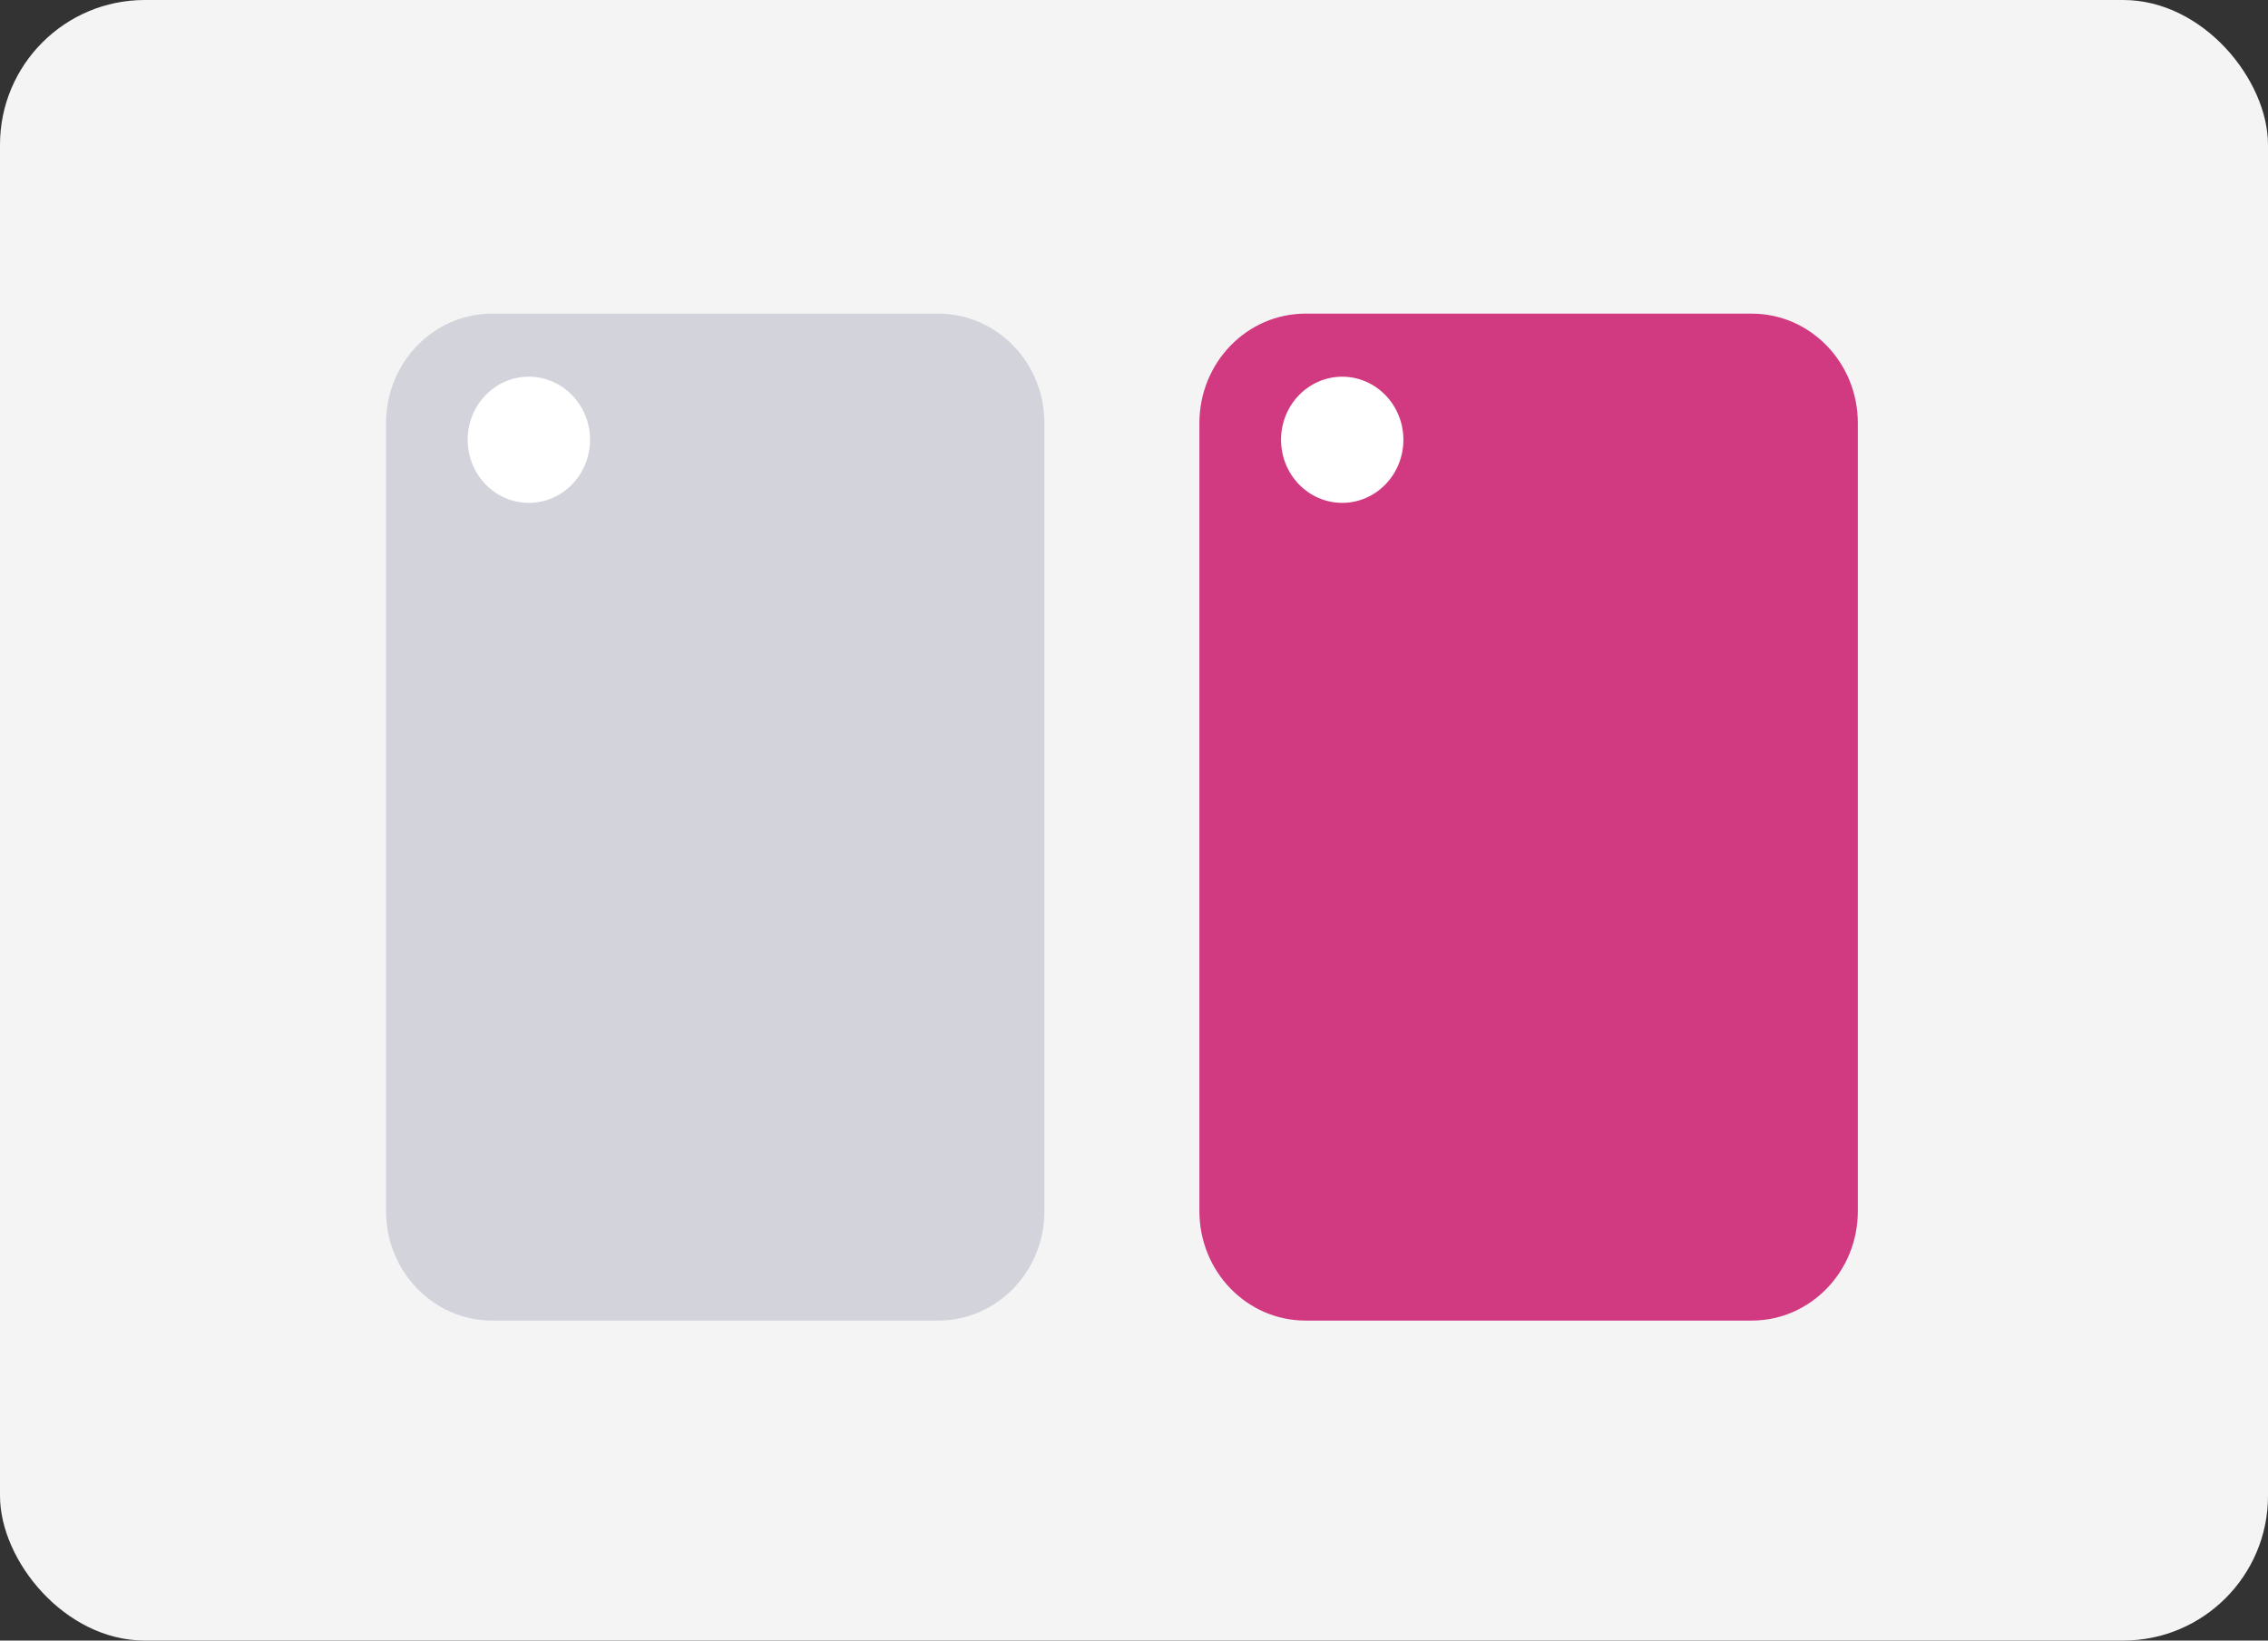 <svg width="94" height="68" viewBox="0 0 94 68" fill="none" xmlns="http://www.w3.org/2000/svg">
<rect x="0" y="0" width="94" height="68" fill="#333333" stroke="none"/>
<rect width="94" height="68" rx="6" fill="#F4F4F5"/>
<g clip-path="url(#clip0_1185_1166)">
<path d="M38.888 13H20.399C17.969 13 16 15.03 16 17.535V50.202C16 52.707 17.969 54.737 20.399 54.737H38.888C41.318 54.737 43.287 52.707 43.287 50.202V17.535C43.287 15.03 41.318 13 38.888 13Z" fill="#D3D4DB"/>
<path d="M21.919 20.843C23.319 20.843 24.454 19.672 24.454 18.228C24.454 16.785 23.319 15.614 21.919 15.614C20.518 15.614 19.383 16.785 19.383 18.228C19.383 19.672 20.518 20.843 21.919 20.843Z" fill="white"/>
<path d="M72.601 13H54.11C51.68 13 49.711 15.03 49.711 17.535V50.202C49.711 52.707 51.68 54.737 54.11 54.737H72.601C75.031 54.737 77 52.707 77 50.202V17.535C77 15.03 75.031 13 72.601 13Z" fill="#D13980"/>
<path d="M55.63 20.843C57.03 20.843 58.165 19.672 58.165 18.228C58.165 16.785 57.03 15.614 55.63 15.614C54.229 15.614 53.094 16.785 53.094 18.228C53.094 19.672 54.229 20.843 55.63 20.843Z" fill="white"/>
</g>
<defs>
<clipPath id="clip0_1185_1166">
<rect width="61" height="41.737" fill="white" transform="translate(16 13)"/>
</clipPath>
</defs>
</svg>
